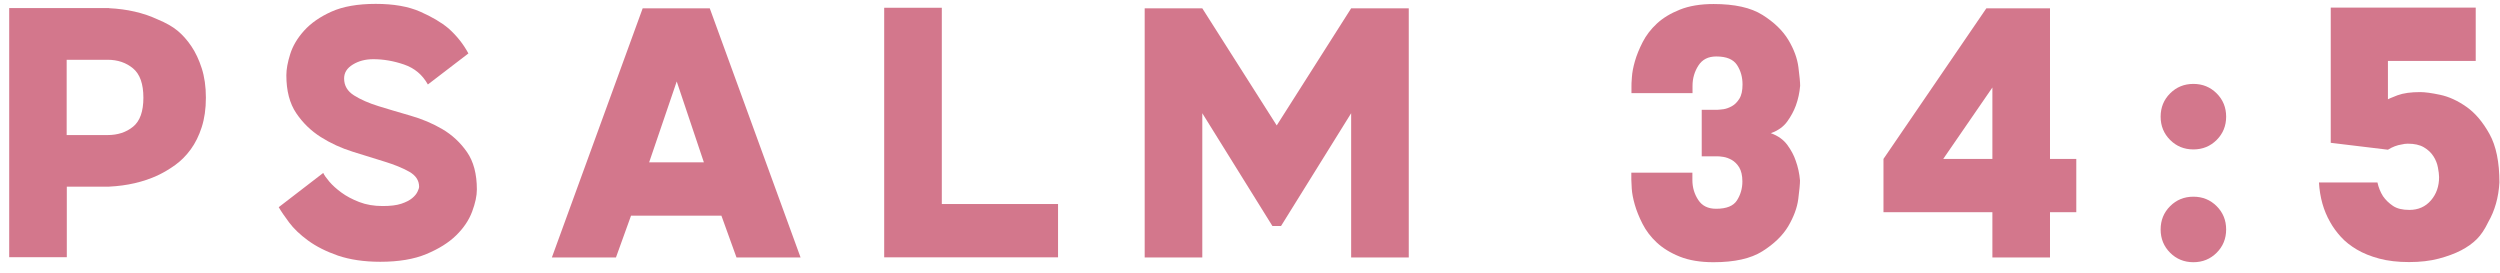 <svg xmlns="http://www.w3.org/2000/svg" width="174" height="19" viewBox="0 0 174 19" fill="none"><path d="M7.59 0.57C8.85 0.63 9.98 0.89 10.97 1.35C11.55 1.59 12.01 1.85 12.36 2.14C12.71 2.43 13.03 2.79 13.32 3.22C13.61 3.65 13.85 4.16 14.04 4.75C14.23 5.34 14.33 6.02 14.33 6.8C14.33 7.58 14.23 8.26 14.04 8.85C13.85 9.44 13.6 9.95 13.28 10.39C12.96 10.83 12.6 11.19 12.2 11.48C11.8 11.77 11.39 12.01 10.97 12.21C9.97 12.67 8.84 12.93 7.59 12.99H4.65V17.9H0.64V0.56H7.59V0.57ZM9.98 6.8C9.98 5.84 9.74 5.16 9.26 4.76C8.78 4.36 8.19 4.16 7.49 4.16H4.64V9.4H7.49C8.19 9.4 8.78 9.21 9.26 8.82C9.74 8.43 9.98 7.76 9.98 6.8Z" fill="#D3778C"></path><path d="M22.5 12.04C22.56 12.18 22.7 12.38 22.92 12.64C23.14 12.9 23.42 13.15 23.76 13.4C24.1 13.65 24.51 13.87 25 14.06C25.49 14.25 26.03 14.34 26.63 14.34C27.17 14.34 27.6 14.29 27.93 14.18C28.26 14.07 28.51 13.94 28.69 13.79C28.87 13.64 28.99 13.49 29.06 13.34C29.13 13.19 29.17 13.08 29.17 13C29.17 12.56 28.94 12.21 28.48 11.95C28.02 11.69 27.45 11.46 26.77 11.25C26.09 11.04 25.35 10.81 24.55 10.56C23.75 10.31 23.01 9.97 22.33 9.54C21.65 9.11 21.08 8.56 20.62 7.88C20.16 7.2 19.93 6.32 19.93 5.24C19.93 4.82 20.02 4.33 20.2 3.76C20.38 3.19 20.7 2.65 21.17 2.13C21.64 1.61 22.27 1.17 23.07 0.81C23.87 0.45 24.9 0.27 26.15 0.27C27.4 0.27 28.42 0.45 29.24 0.81C30.06 1.17 30.72 1.56 31.22 1.98C31.8 2.5 32.26 3.08 32.6 3.72L29.78 5.88C29.4 5.2 28.85 4.74 28.12 4.49C27.39 4.24 26.68 4.12 25.98 4.12C25.44 4.12 24.97 4.24 24.56 4.49C24.15 4.74 23.95 5.06 23.95 5.46C23.95 5.96 24.18 6.35 24.64 6.64C25.1 6.93 25.67 7.18 26.35 7.39C27.03 7.6 27.77 7.82 28.57 8.05C29.37 8.28 30.11 8.59 30.79 8.99C31.47 9.39 32.04 9.92 32.5 10.58C32.96 11.24 33.19 12.11 33.19 13.19C33.19 13.63 33.08 14.14 32.86 14.73C32.64 15.32 32.27 15.87 31.75 16.38C31.23 16.89 30.54 17.32 29.68 17.68C28.82 18.04 27.75 18.22 26.47 18.22C25.33 18.22 24.35 18.07 23.52 17.79C22.69 17.5 22 17.15 21.44 16.74C20.88 16.33 20.44 15.91 20.12 15.48C19.8 15.05 19.56 14.7 19.4 14.42L22.48 12.05L22.5 12.04Z" fill="#D3778C"></path><path d="M50.21 15.01H43.92L42.87 17.92H38.41L44.73 0.58H49.4L55.72 17.92H51.26L50.21 15.01ZM48.99 11.3L47.1 5.67L45.18 11.3H48.98H48.99Z" fill="#D3778C"></path><path d="M65.55 14.2H73.64V17.91H61.54V0.54H65.55V14.2Z" fill="#D3778C"></path><path d="M88.56 15.73L83.68 7.88V17.92H79.67V0.58H83.68L88.86 8.73L94.04 0.58H98.05V17.92H94.04V7.88L89.16 15.73H88.56Z" fill="#D3778C"></path><path d="M118.45 7.64H119.56C119.64 7.64 119.77 7.62 119.96 7.6C120.15 7.57 120.34 7.5 120.54 7.39C120.74 7.28 120.91 7.11 121.06 6.87C121.21 6.63 121.28 6.3 121.28 5.88C121.28 5.38 121.16 4.93 120.9 4.53C120.64 4.13 120.17 3.93 119.45 3.93C118.89 3.93 118.48 4.14 118.21 4.56C117.94 4.98 117.8 5.45 117.8 5.97V6.48H113.55V6C113.55 5.9 113.55 5.69 113.58 5.37C113.6 5.05 113.67 4.68 113.79 4.26C113.91 3.84 114.09 3.4 114.33 2.93C114.57 2.46 114.9 2.03 115.32 1.64C115.74 1.25 116.27 0.93 116.92 0.67C117.57 0.41 118.35 0.28 119.27 0.28C120.73 0.28 121.86 0.53 122.67 1.04C123.48 1.55 124.08 2.13 124.47 2.78C124.86 3.43 125.09 4.06 125.17 4.68C125.25 5.3 125.29 5.73 125.29 5.97C125.25 6.45 125.15 6.91 124.99 7.35C124.85 7.73 124.65 8.1 124.39 8.46C124.13 8.82 123.75 9.09 123.25 9.27C123.75 9.45 124.13 9.72 124.4 10.09C124.67 10.46 124.86 10.82 124.98 11.18C125.14 11.62 125.24 12.08 125.28 12.56C125.28 12.8 125.24 13.23 125.16 13.85C125.08 14.47 124.84 15.1 124.46 15.75C124.07 16.4 123.47 16.98 122.66 17.49C121.85 18 120.72 18.25 119.26 18.25C118.34 18.25 117.56 18.12 116.91 17.86C116.26 17.6 115.73 17.27 115.31 16.88C114.89 16.49 114.56 16.05 114.32 15.58C114.08 15.11 113.9 14.66 113.78 14.24C113.66 13.82 113.59 13.45 113.57 13.13C113.55 12.81 113.54 12.6 113.54 12.5V12.02H117.79V12.53C117.79 13.05 117.93 13.51 118.2 13.92C118.47 14.33 118.88 14.53 119.44 14.53C120.16 14.53 120.64 14.34 120.89 13.95C121.14 13.56 121.27 13.12 121.27 12.63C121.27 12.21 121.19 11.89 121.05 11.65C120.9 11.41 120.72 11.24 120.53 11.13C120.33 11.02 120.14 10.95 119.95 10.92C119.76 10.89 119.62 10.88 119.55 10.88H118.44V7.64H118.45Z" fill="#D3778C"></path><path d="M144.51 14.77H142.68V17.92H138.67V14.77H131.09V11.06L138.25 0.58H142.68V11.06H144.51V14.77ZM138.67 11.06V6.09L135.25 11.06H138.67Z" fill="#D3778C"></path><path d="M150.38 8.12C150.38 7.48 150.6 6.94 151.04 6.5C151.48 6.06 152.02 5.84 152.66 5.84C153.3 5.84 153.84 6.06 154.28 6.5C154.72 6.94 154.94 7.48 154.94 8.12C154.94 8.76 154.72 9.3 154.28 9.74C153.84 10.18 153.3 10.4 152.66 10.4C152.02 10.4 151.48 10.18 151.04 9.74C150.6 9.3 150.38 8.76 150.38 8.12ZM150.38 15.97C150.38 15.33 150.6 14.79 151.04 14.35C151.48 13.91 152.02 13.69 152.66 13.69C153.3 13.69 153.84 13.91 154.28 14.35C154.72 14.79 154.94 15.33 154.94 15.97C154.94 16.61 154.72 17.15 154.28 17.59C153.84 18.03 153.3 18.25 152.66 18.25C152.02 18.25 151.48 18.03 151.04 17.59C150.6 17.15 150.38 16.61 150.38 15.97Z" fill="#D3778C"></path><path d="M168.45 6.41C168.77 6.41 169.23 6.47 169.84 6.6C170.45 6.73 171.06 7.01 171.67 7.44C172.28 7.87 172.81 8.5 173.27 9.33C173.73 10.16 173.96 11.28 173.96 12.7C173.9 13.74 173.64 14.66 173.18 15.46C172.94 15.96 172.68 16.35 172.39 16.64C172.1 16.93 171.74 17.19 171.3 17.42C170.86 17.65 170.34 17.84 169.74 18C169.14 18.16 168.45 18.24 167.67 18.24C166.89 18.24 166.2 18.16 165.6 18C165 17.84 164.48 17.63 164.04 17.37C163.6 17.11 163.23 16.82 162.93 16.49C162.63 16.16 162.38 15.82 162.18 15.46C161.72 14.66 161.46 13.74 161.4 12.7H165.47C165.55 13.06 165.68 13.38 165.86 13.66C166.04 13.92 166.27 14.14 166.55 14.33C166.83 14.52 167.21 14.61 167.69 14.61C168.31 14.61 168.81 14.39 169.19 13.95C169.57 13.51 169.76 12.97 169.76 12.33C169.76 12.15 169.73 11.93 169.68 11.66C169.63 11.39 169.53 11.13 169.37 10.88C169.21 10.63 168.99 10.42 168.7 10.25C168.41 10.08 168.04 10 167.58 10C167.44 10 167.29 10.02 167.13 10.06C166.99 10.08 166.84 10.12 166.68 10.18C166.52 10.24 166.36 10.32 166.2 10.42L162.22 9.94V0.53H172.31V4.24H166.2V6.91C166.2 6.91 166.46 6.78 166.87 6.63C167.28 6.48 167.8 6.41 168.44 6.41H168.45Z" fill="#D3778C"></path></svg>